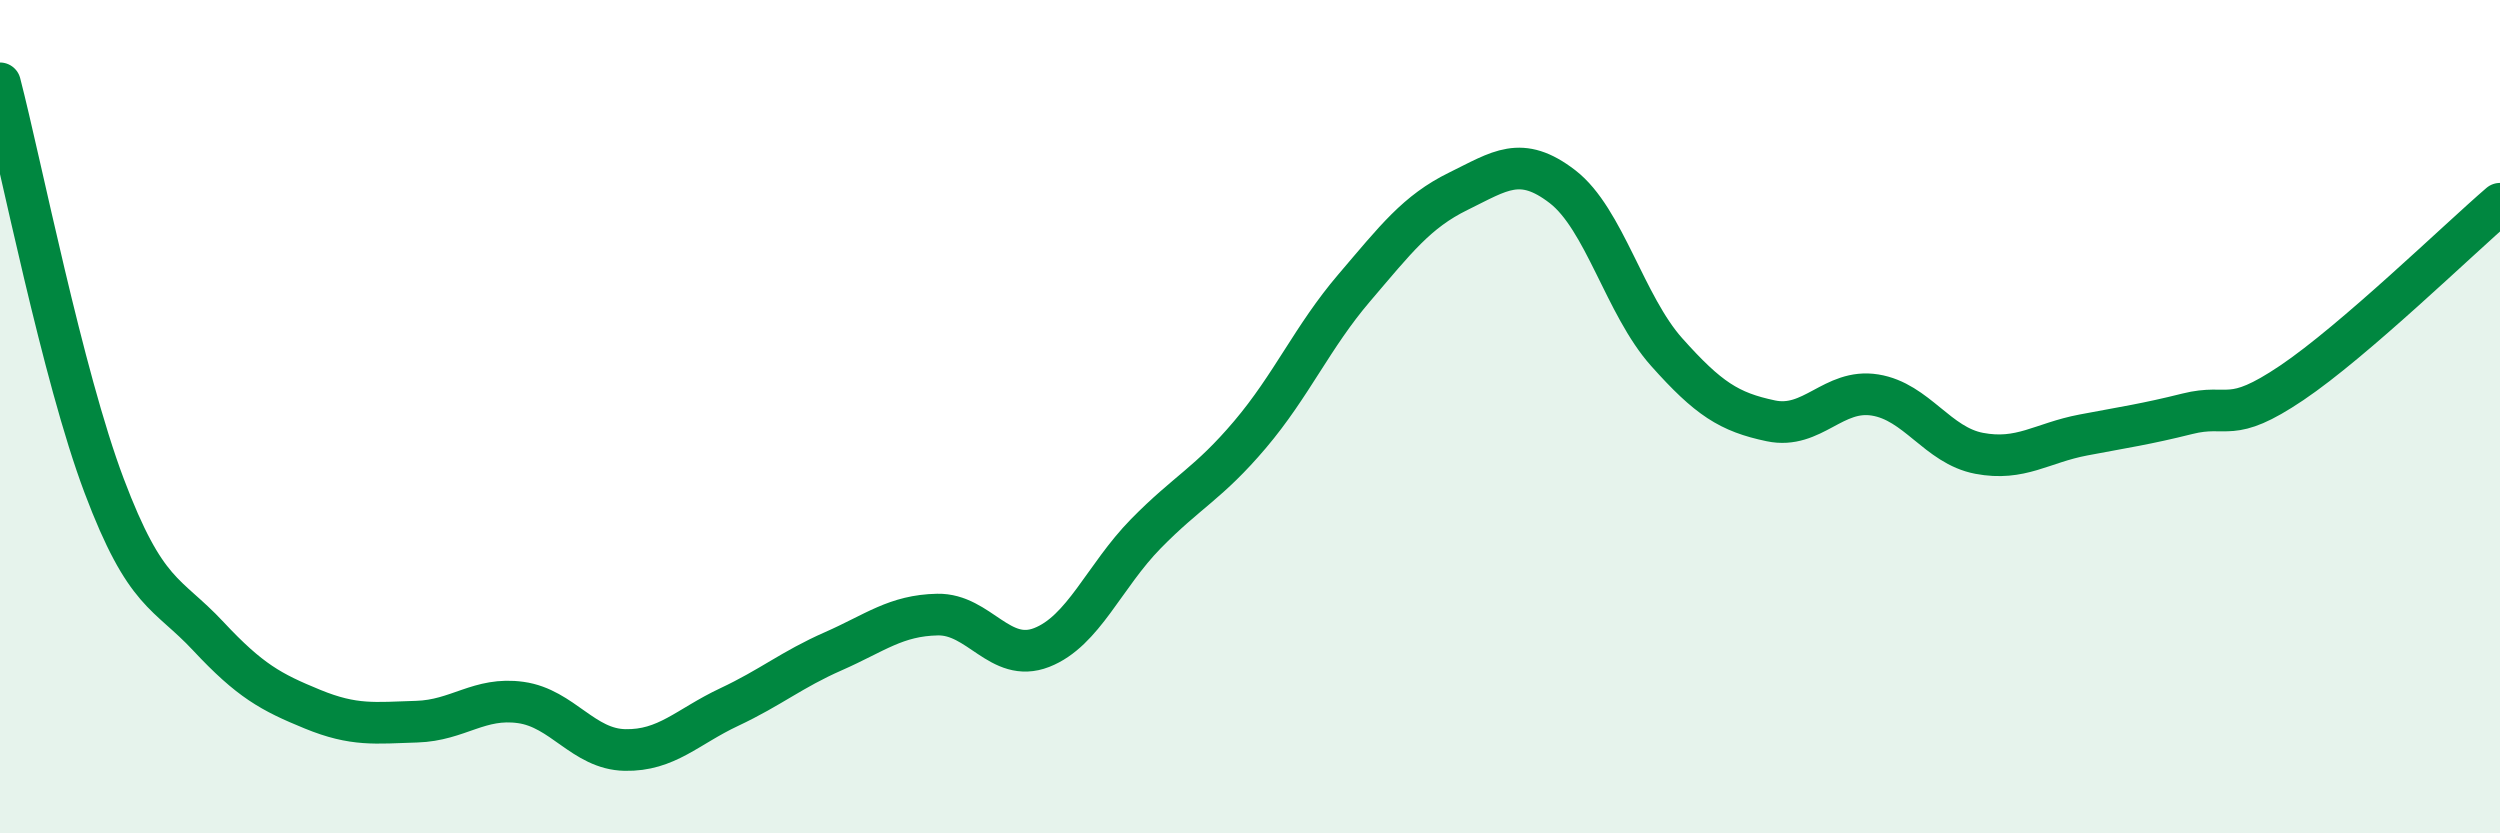 
    <svg width="60" height="20" viewBox="0 0 60 20" xmlns="http://www.w3.org/2000/svg">
      <path
        d="M 0,2 C 0.5,3.93 1.5,9.01 2.5,11.66 C 3.5,14.31 4,14.2 5,15.27 C 6,16.34 6.5,16.61 7.5,17.02 C 8.5,17.43 9,17.35 10,17.32 C 11,17.29 11.5,16.72 12.5,16.86 C 13.5,17 14,17.98 15,18 C 16,18.02 16.5,17.44 17.5,16.97 C 18.5,16.5 19,16.07 20,15.63 C 21,15.19 21.5,14.77 22.5,14.75 C 23.5,14.73 24,15.93 25,15.54 C 26,15.15 26.5,13.83 27.5,12.81 C 28.5,11.79 29,11.61 30,10.43 C 31,9.25 31.5,8.08 32.5,6.91 C 33.5,5.74 34,5.08 35,4.59 C 36,4.1 36.5,3.71 37.5,4.48 C 38.5,5.25 39,7.33 40,8.45 C 41,9.57 41.5,9.89 42.5,10.1 C 43.5,10.31 44,9.32 45,9.48 C 46,9.64 46.5,10.69 47.5,10.88 C 48.5,11.07 49,10.63 50,10.44 C 51,10.25 51.5,10.18 52.5,9.93 C 53.5,9.68 53.5,10.2 55,9.19 C 56.5,8.18 59,5.75 60,4.89L60 20L0 20Z"
        fill="#008740"
        opacity="0.1"
        stroke-linecap="round"
        stroke-linejoin="round"
      />
      <path
        d="M 0,2 C 0.5,3.93 1.5,9.01 2.5,11.66 C 3.5,14.31 4,14.2 5,15.27 C 6,16.34 6.5,16.61 7.5,17.02 C 8.5,17.43 9,17.35 10,17.32 C 11,17.29 11.5,16.72 12.5,16.86 C 13.5,17 14,17.98 15,18 C 16,18.02 16.5,17.44 17.5,16.97 C 18.5,16.5 19,16.07 20,15.63 C 21,15.19 21.5,14.77 22.5,14.75 C 23.5,14.73 24,15.93 25,15.54 C 26,15.15 26.5,13.83 27.5,12.81 C 28.5,11.79 29,11.61 30,10.43 C 31,9.25 31.5,8.08 32.5,6.91 C 33.5,5.74 34,5.08 35,4.59 C 36,4.1 36.5,3.71 37.5,4.48 C 38.5,5.25 39,7.33 40,8.45 C 41,9.57 41.5,9.89 42.5,10.1 C 43.5,10.31 44,9.32 45,9.48 C 46,9.64 46.5,10.69 47.5,10.88 C 48.5,11.07 49,10.63 50,10.44 C 51,10.25 51.5,10.18 52.5,9.93 C 53.5,9.68 53.5,10.2 55,9.19 C 56.5,8.18 59,5.75 60,4.89"
        stroke="#008740"
        stroke-width="1"
        fill="none"
        stroke-linecap="round"
        stroke-linejoin="round"
      />
    </svg>
  